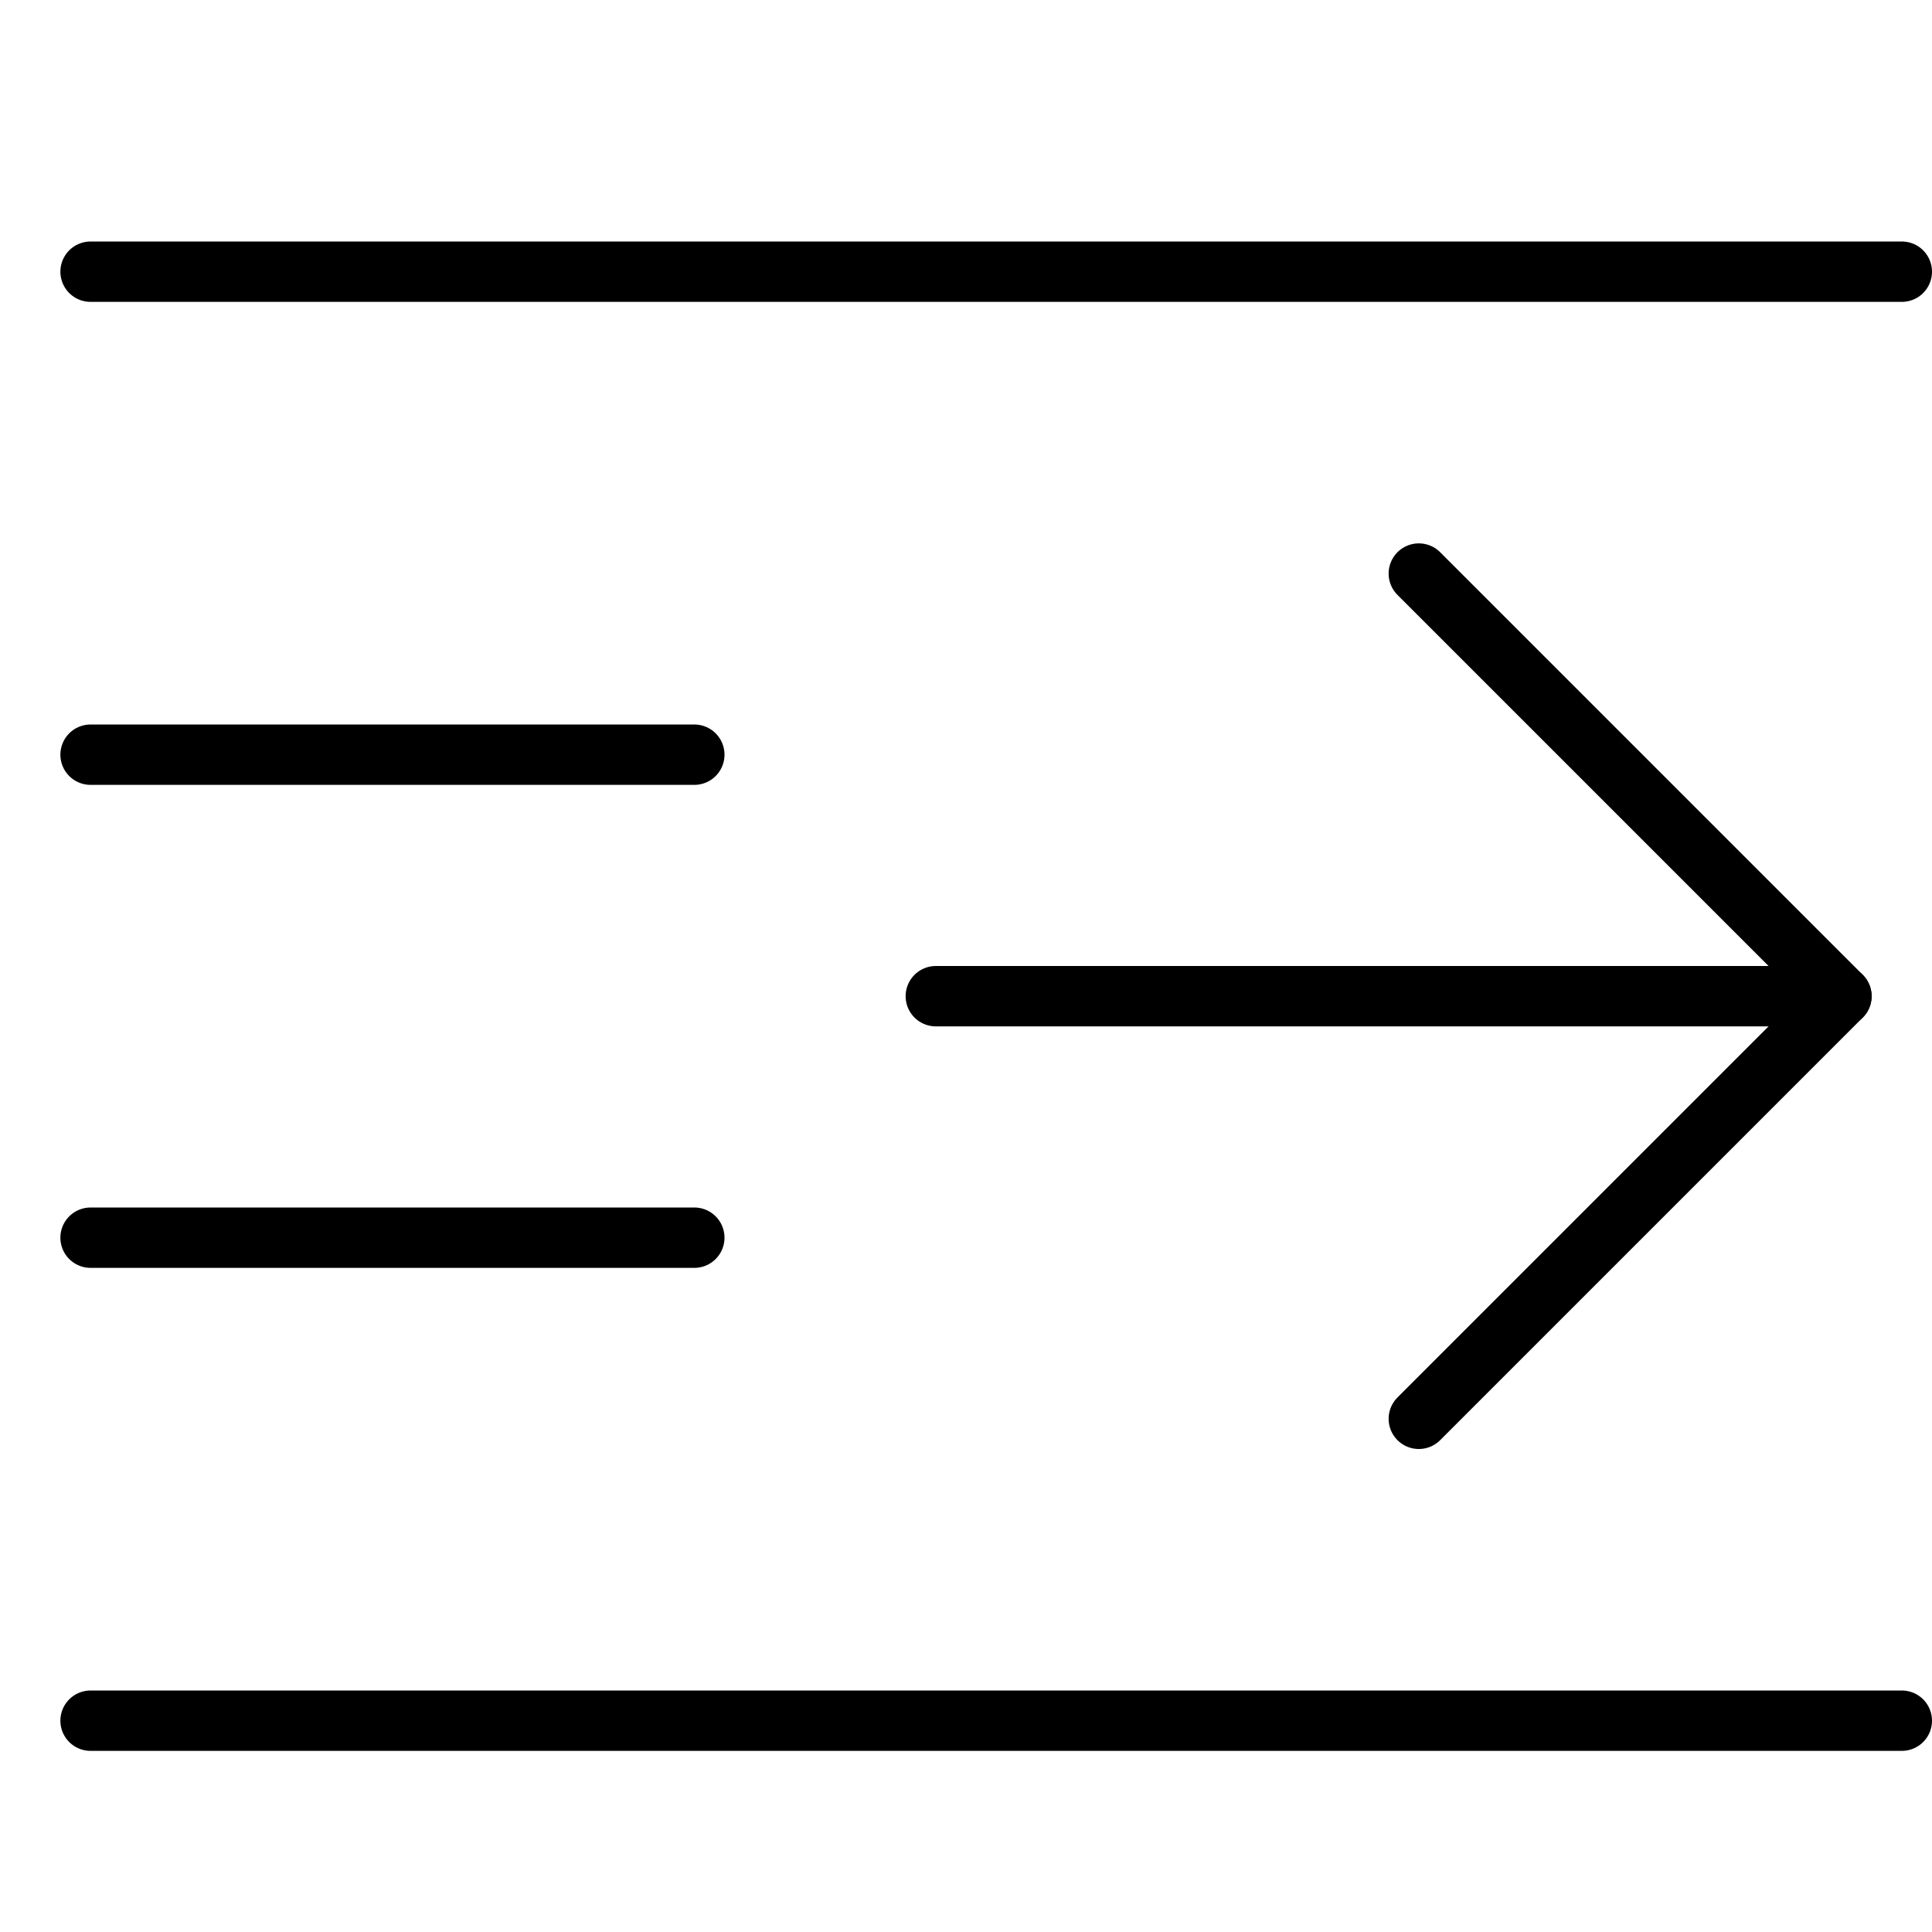 <svg xmlns="http://www.w3.org/2000/svg" viewBox="0 0 32 32"><title>format right</title><g stroke-linecap="round" stroke-width="1" fill="none" stroke="#000000" stroke-linejoin="round" class="nc-icon-wrapper" transform="translate(0.5 0.5)"><line x1="1" y1="4" x2="31" y2="4"></line> <line x1="1" y1="28" x2="31" y2="28"></line> <line x1="1" y1="20" x2="11" y2="20"></line> <line x1="1" y1="12" x2="11" y2="12"></line> <line data-cap="butt" x1="15" y1="16" x2="30" y2="16" stroke="#000000"></line> <polyline points=" 23,23 30,16 23,9 " stroke="#000000"></polyline></g></svg>